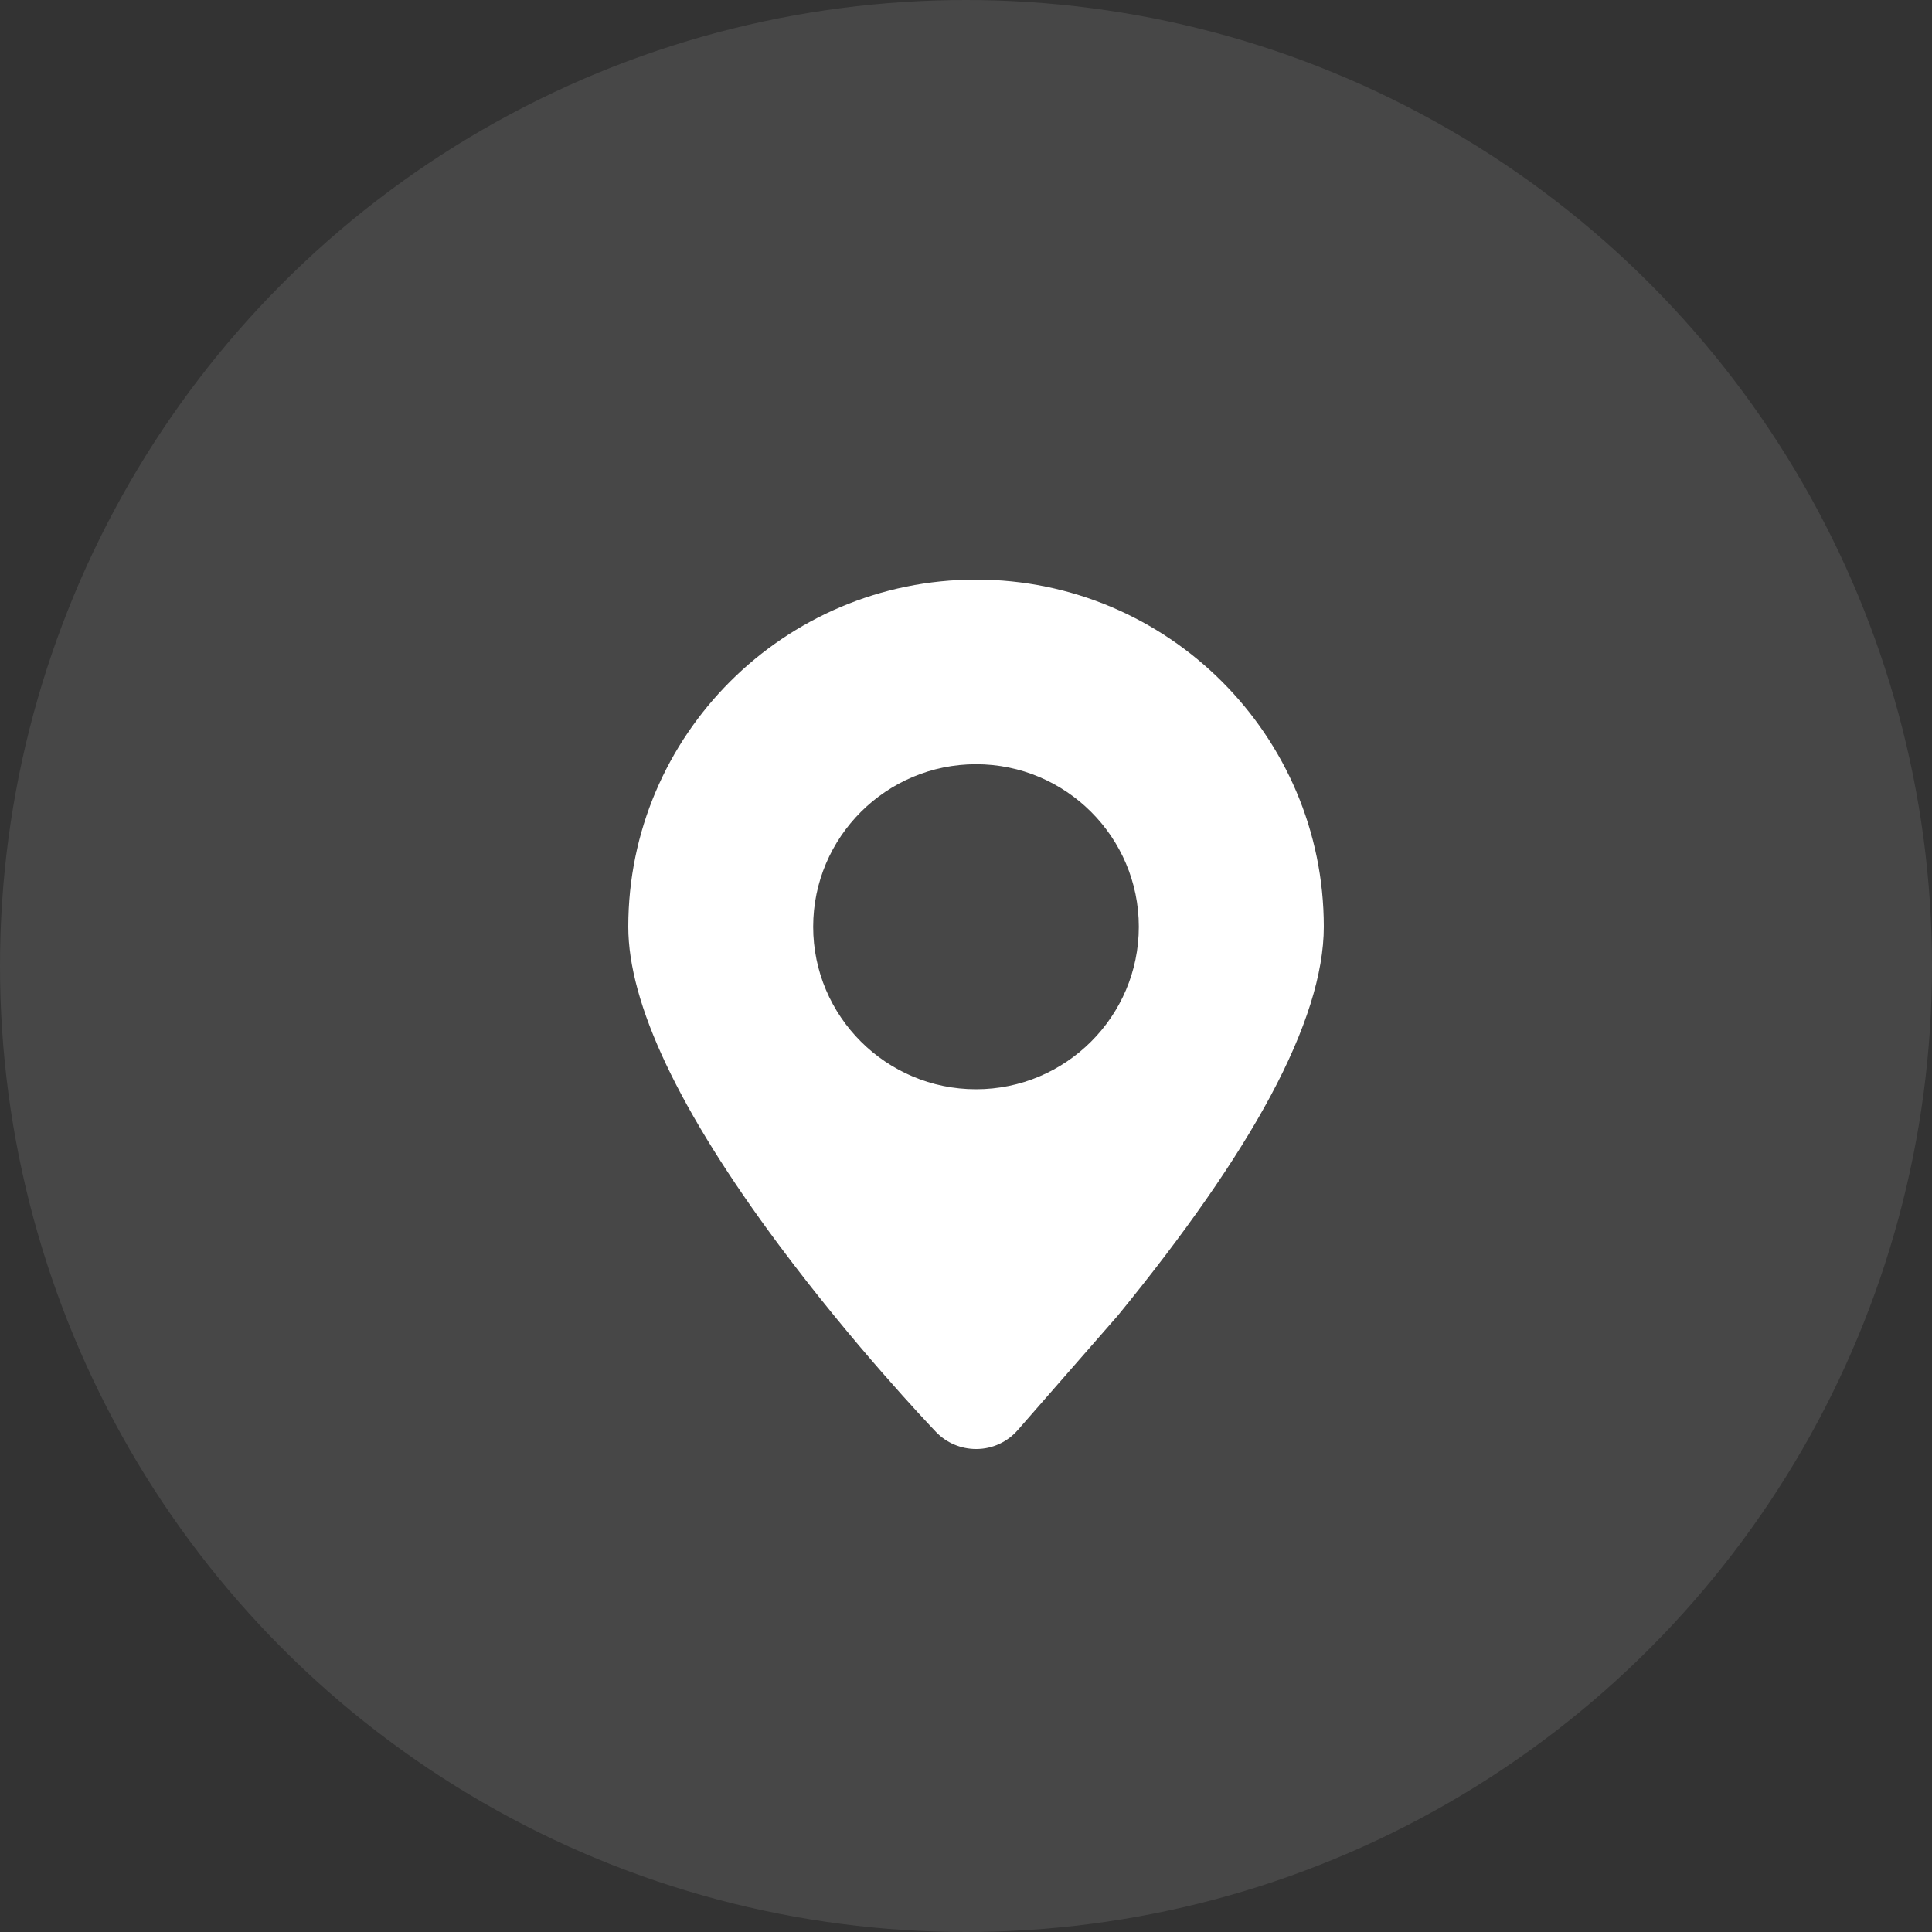 <?xml version="1.0" encoding="UTF-8"?>
<svg width="20px" height="20px" viewBox="0 0 20 20" version="1.1" xmlns="http://www.w3.org/2000/svg" xmlns:xlink="http://www.w3.org/1999/xlink">
    <rect x="0" y="0" width="20" height="20" fill="#333333" stroke="none"/>
    <title>icon_dz</title>
    <g id="icon_dz" stroke="none" stroke-width="1" fill="none" fill-rule="evenodd">
        <g fill="#FFFFFF">
            <circle id="椭圆形备份-2" opacity="0.1" cx="10" cy="10" r="10"></circle>
            <g id="地址" transform="translate(6.5, 6)" fill-rule="nonzero">
                <path d="M3.61,9 L3.604,9 C3.447,9 3.296,8.936 3.188,8.822 C3.103,8.733 2.332,7.92 1.564,6.889 C0.529,5.499 0.004,4.39 0.004,3.594 C0.004,1.612 1.619,0 3.604,0 C5.588,0 7.204,1.612 7.204,3.594 C7.204,4.075 7.018,4.665 6.652,5.347 C6.299,6.004 5.768,6.767 5.074,7.616 L5.068,7.623 L4.036,8.804 C3.929,8.927 3.774,8.999 3.61,9 Z M3.604,5.276 C4.533,5.276 5.289,4.521 5.289,3.594 C5.289,2.666 4.533,1.911 3.604,1.911 C2.674,1.911 1.918,2.666 1.918,3.594 C1.918,4.521 2.674,5.276 3.604,5.276 Z" id="形状"></path>
            </g>
        </g>
    </g>
</svg>